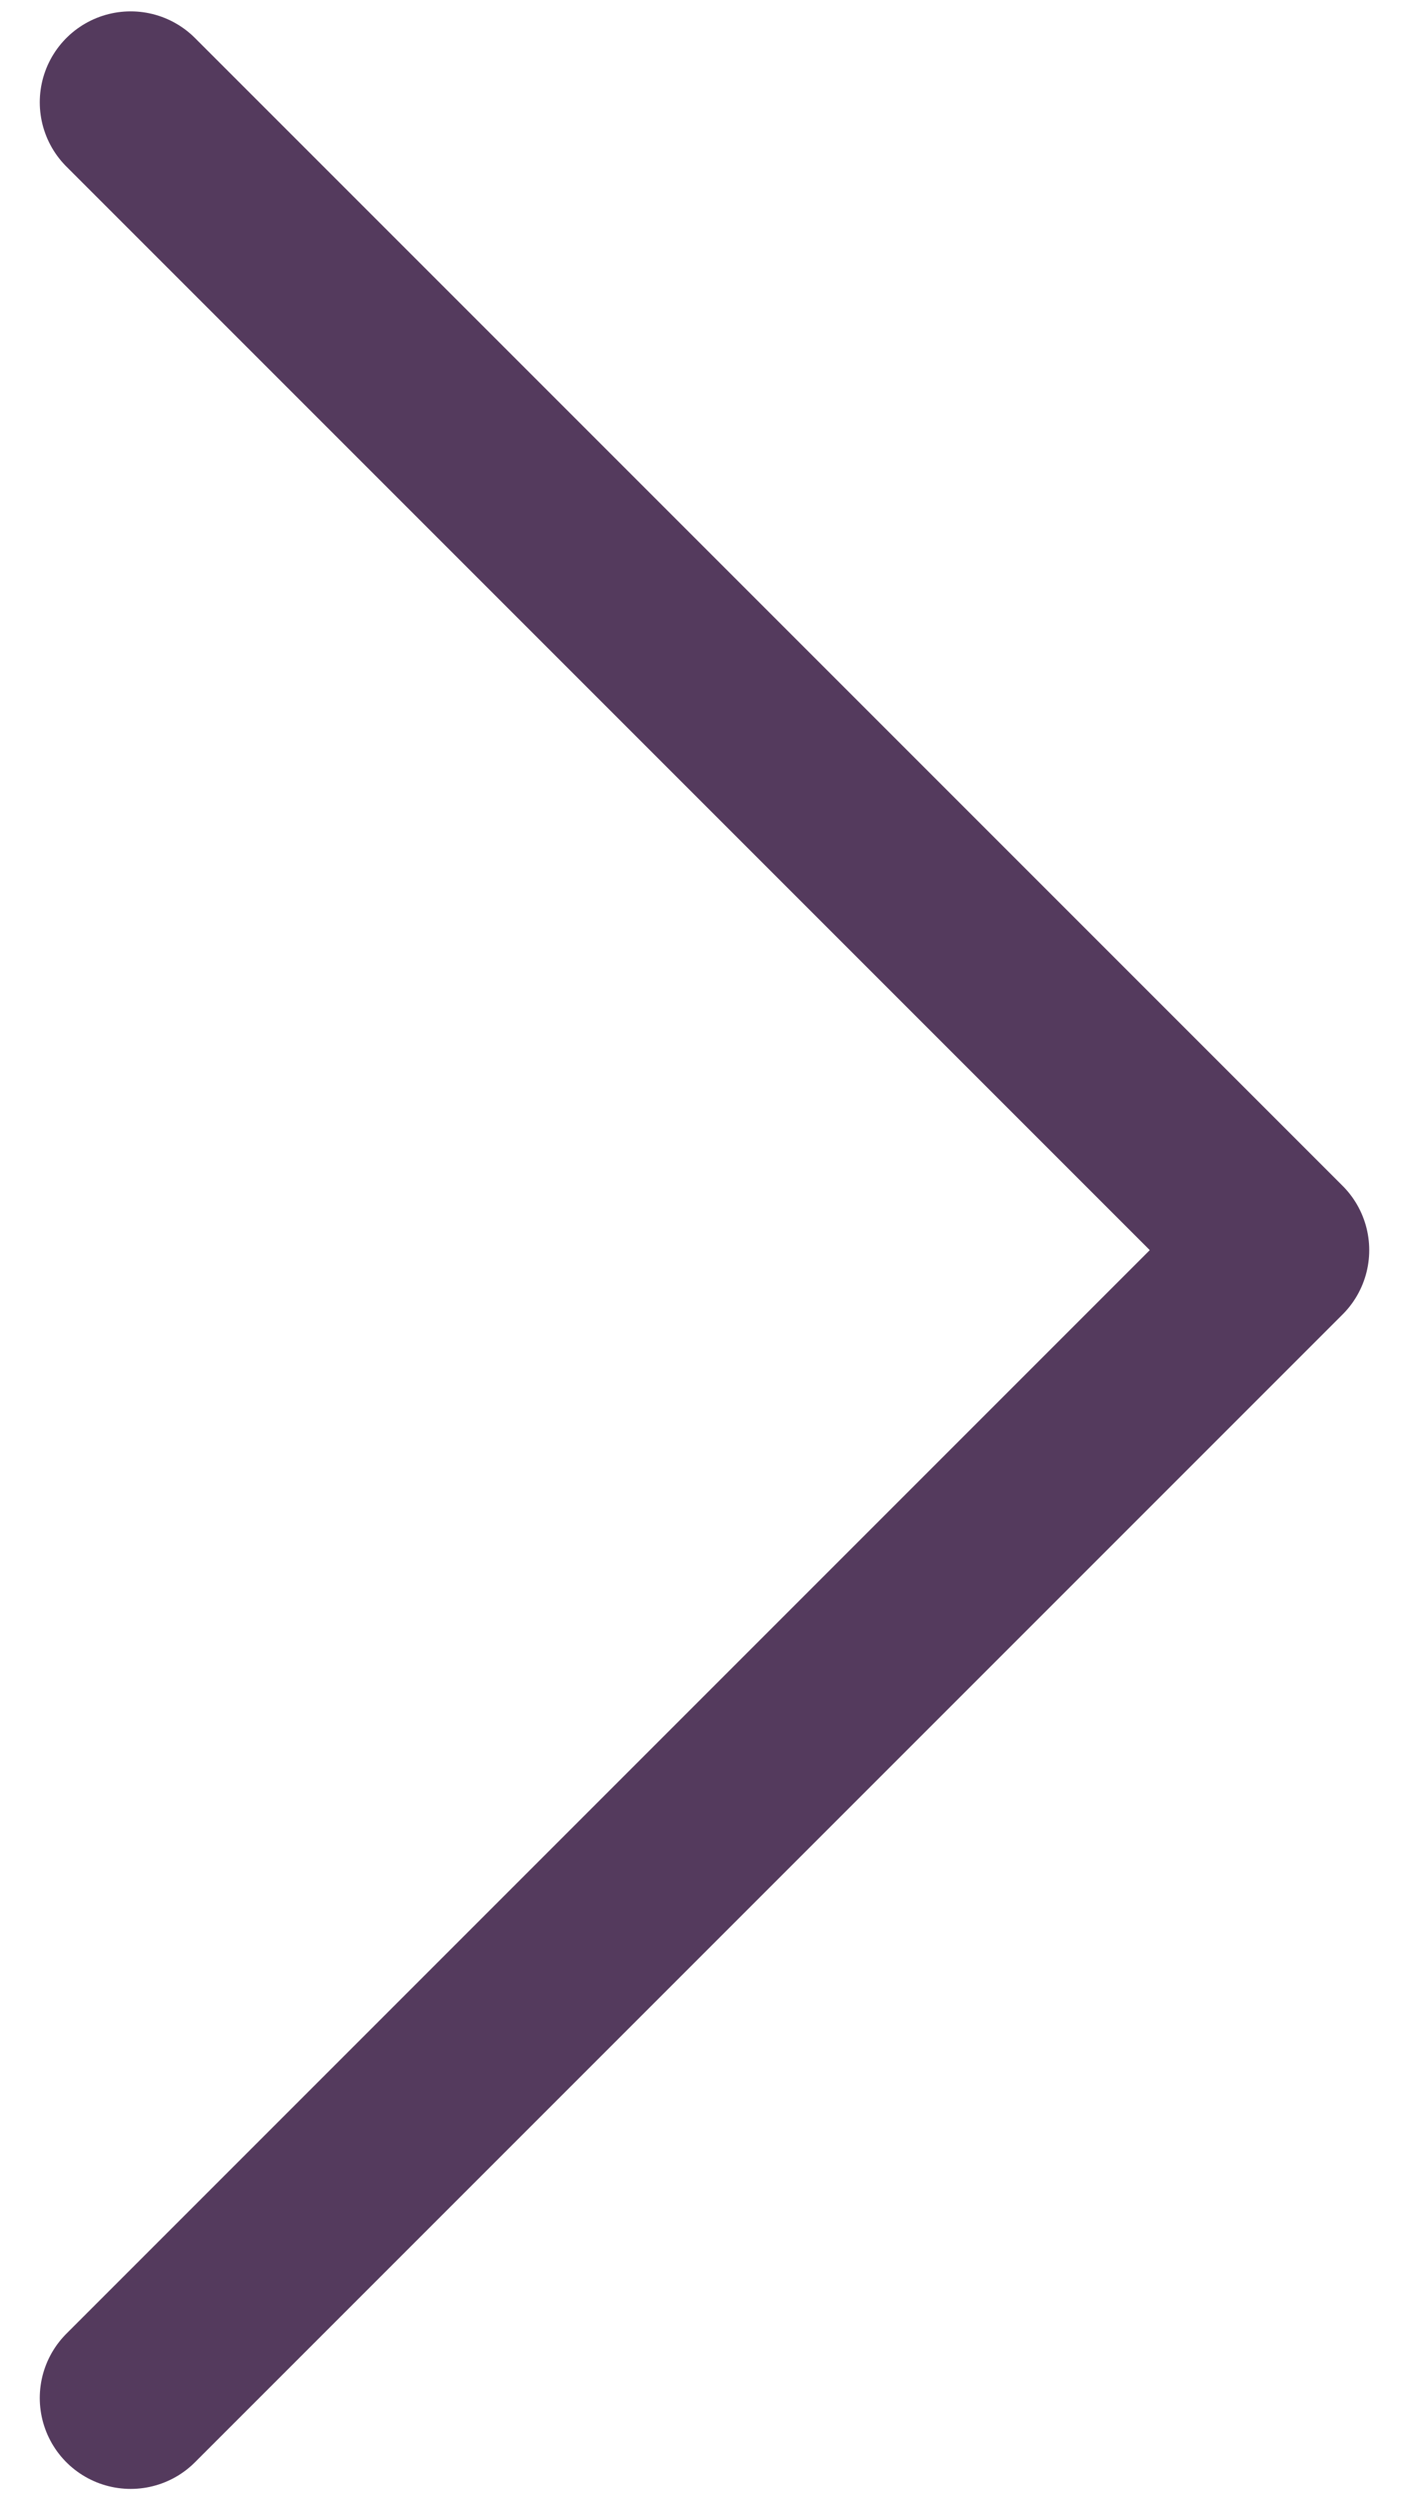 <svg width="31" height="55" viewBox="0 0 31 55" fill="none" xmlns="http://www.w3.org/2000/svg">
<path d="M2.875 52.75L28.125 27.5L2.875 2.25" stroke="#543A5D" stroke-width="4" stroke-linecap="round" stroke-linejoin="round"/>
</svg>
